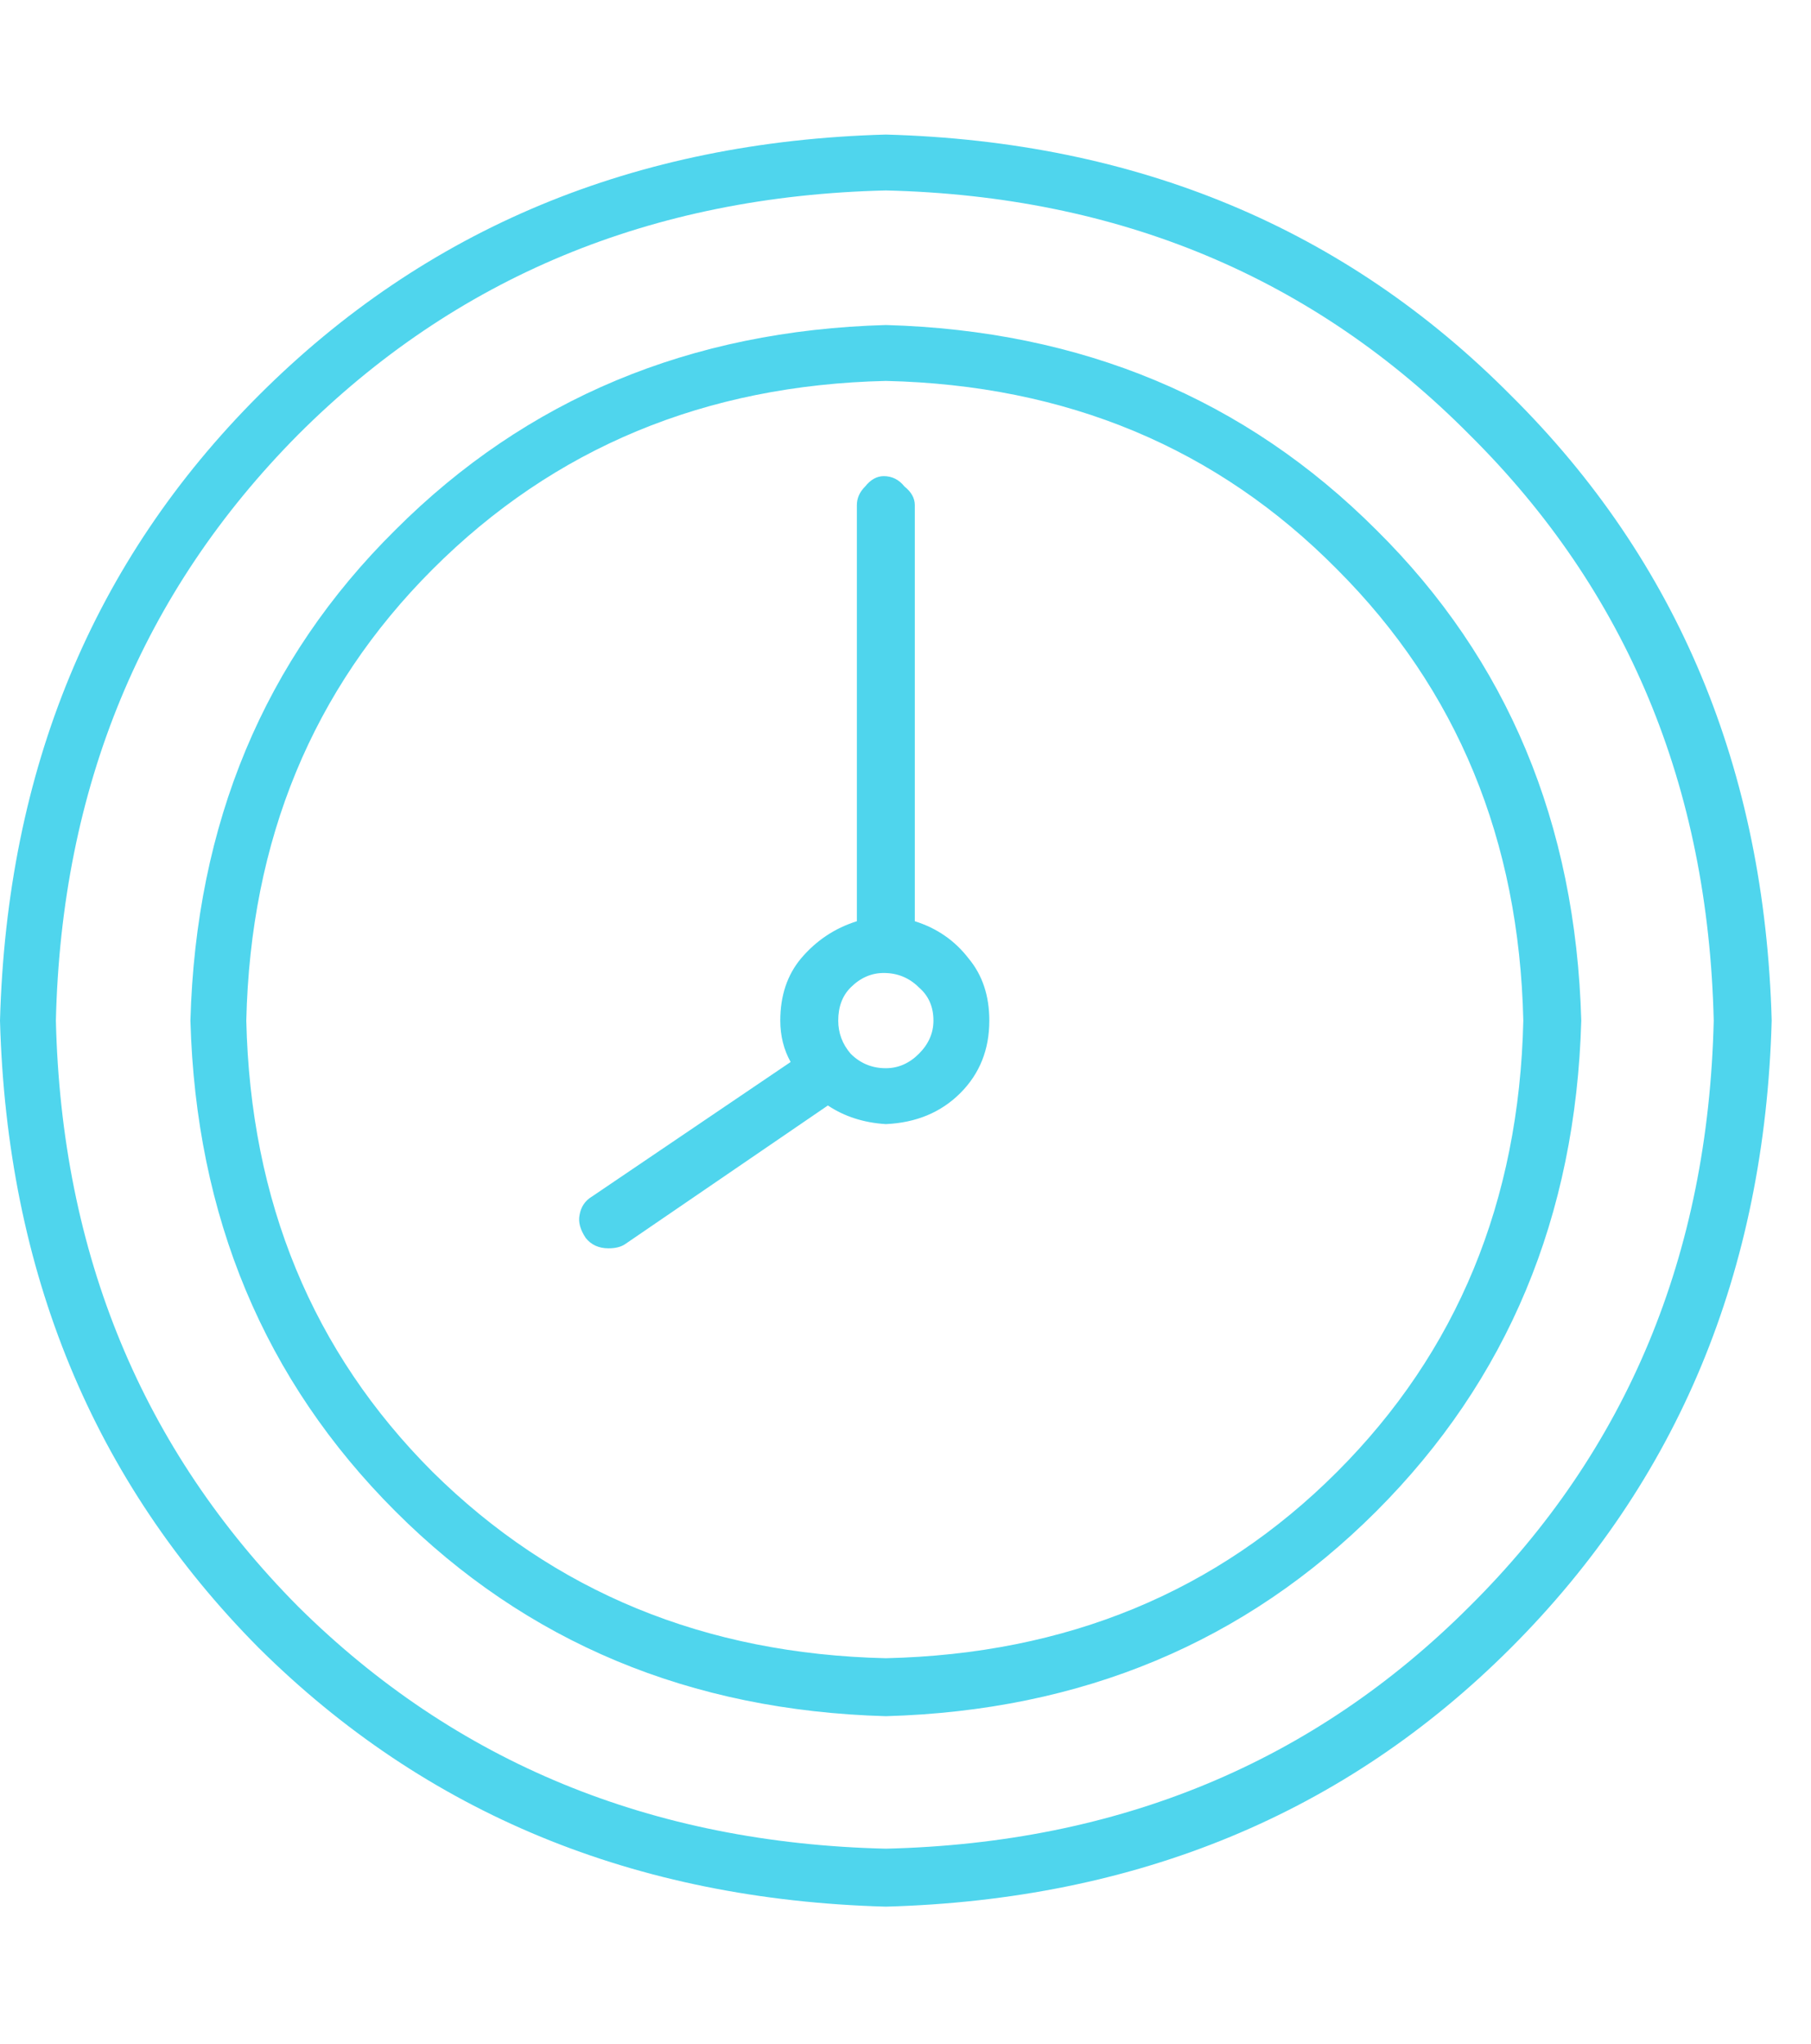 <svg width="70" height="79" viewBox="0 0 70 79" fill="none" xmlns="http://www.w3.org/2000/svg"><path d="M34.24 5.2C24.533 5.467 16.453 8.827 10 15.28 3.6 21.68.267 29.733.0 39.44.267 49.147 3.6 57.227 10 63.68 16.453 70.08 24.533 73.413 34.24 73.68 43.947 73.413 52 70.08 58.4 63.68 64.853 57.227 68.213 49.147 68.48 39.44c-.267-9.707-3.627-17.76-10.08-24.16C52 8.827 43.947 5.467 34.24 5.2zm0 66.24C25.173 71.227 17.6 68.107 11.52 62.08 5.493 56 2.373 48.453 2.16 39.44c.213-9.013 3.333-16.56 9.36-22.64 6.08-6.08 13.653-9.227 22.72-9.44 9.013.213 16.533 3.36 22.56 9.44C62.88 22.827 66.027 30.373 66.24 39.44 66.027 48.507 62.88 56.053 56.8 62.08 50.773 68.107 43.253 71.227 34.24 71.44zm0-58.88c-7.573.213-13.893 2.853-18.96 7.92-5.067 5.013-7.707 11.333-7.92 18.96.213 7.573 2.853 13.893 7.92 18.96C20.347 63.467 26.667 66.107 34.24 66.32 41.813 66.107 48.133 63.467 53.2 58.4c5.067-5.067 7.707-11.387 7.92-18.96C60.907 31.813 58.267 25.493 53.2 20.48c-5.067-5.067-11.387-7.707-18.96-7.92zm0 51.52C27.253 63.92 21.413 61.52 16.72 56.88c-4.64-4.64-7.04-10.453-7.2-17.44.16-6.987 2.56-12.8 7.2-17.44 4.693-4.693 10.533-7.12 17.52-7.28 6.987.16 12.8 2.587 17.44 7.28 4.64 4.64 7.04 10.453 7.2 17.44C58.72 46.427 56.32 52.24 51.68 56.88s-10.453 7.04-17.44 7.2zM35.36 35.6V19.52C35.36 19.253 35.227 19.013 34.96 18.8 34.747 18.533 34.48 18.4 34.16 18.4 33.893 18.4 33.653 18.533 33.44 18.8 33.227 19.013 33.12 19.253 33.12 19.52V35.6C32.267 35.867 31.547 36.347 30.96 37.04 30.427 37.68 30.16 38.48 30.16 39.44 30.16 40.027 30.293 40.56 30.56 41.04l-7.68 5.2C22.613 46.4 22.453 46.64 22.4 46.96 22.347 47.227 22.427 47.52 22.64 47.84 22.853 48.107 23.147 48.24 23.52 48.24 23.787 48.24 24 48.187 24.16 48.08L32 42.72C32.64 43.147 33.387 43.387 34.24 43.44 35.413 43.387 36.373 42.987 37.12 42.24 37.867 41.493 38.24 40.56 38.24 39.44 38.24 38.48 37.973 37.68 37.44 37.04 36.907 36.347 36.213 35.867 35.36 35.6zm-1.12 5.68C33.707 41.28 33.253 41.093 32.88 40.72 32.56 40.347 32.4 39.92 32.4 39.44 32.4 38.907 32.56 38.48 32.88 38.16 33.253 37.787 33.68 37.6 34.16 37.6 34.693 37.6 35.147 37.787 35.52 38.16 35.893 38.48 36.08 38.907 36.08 39.44 36.08 39.92 35.893 40.347 35.52 40.72S34.72 41.28 34.24 41.28z" fill="#4fd5ed"/></svg>